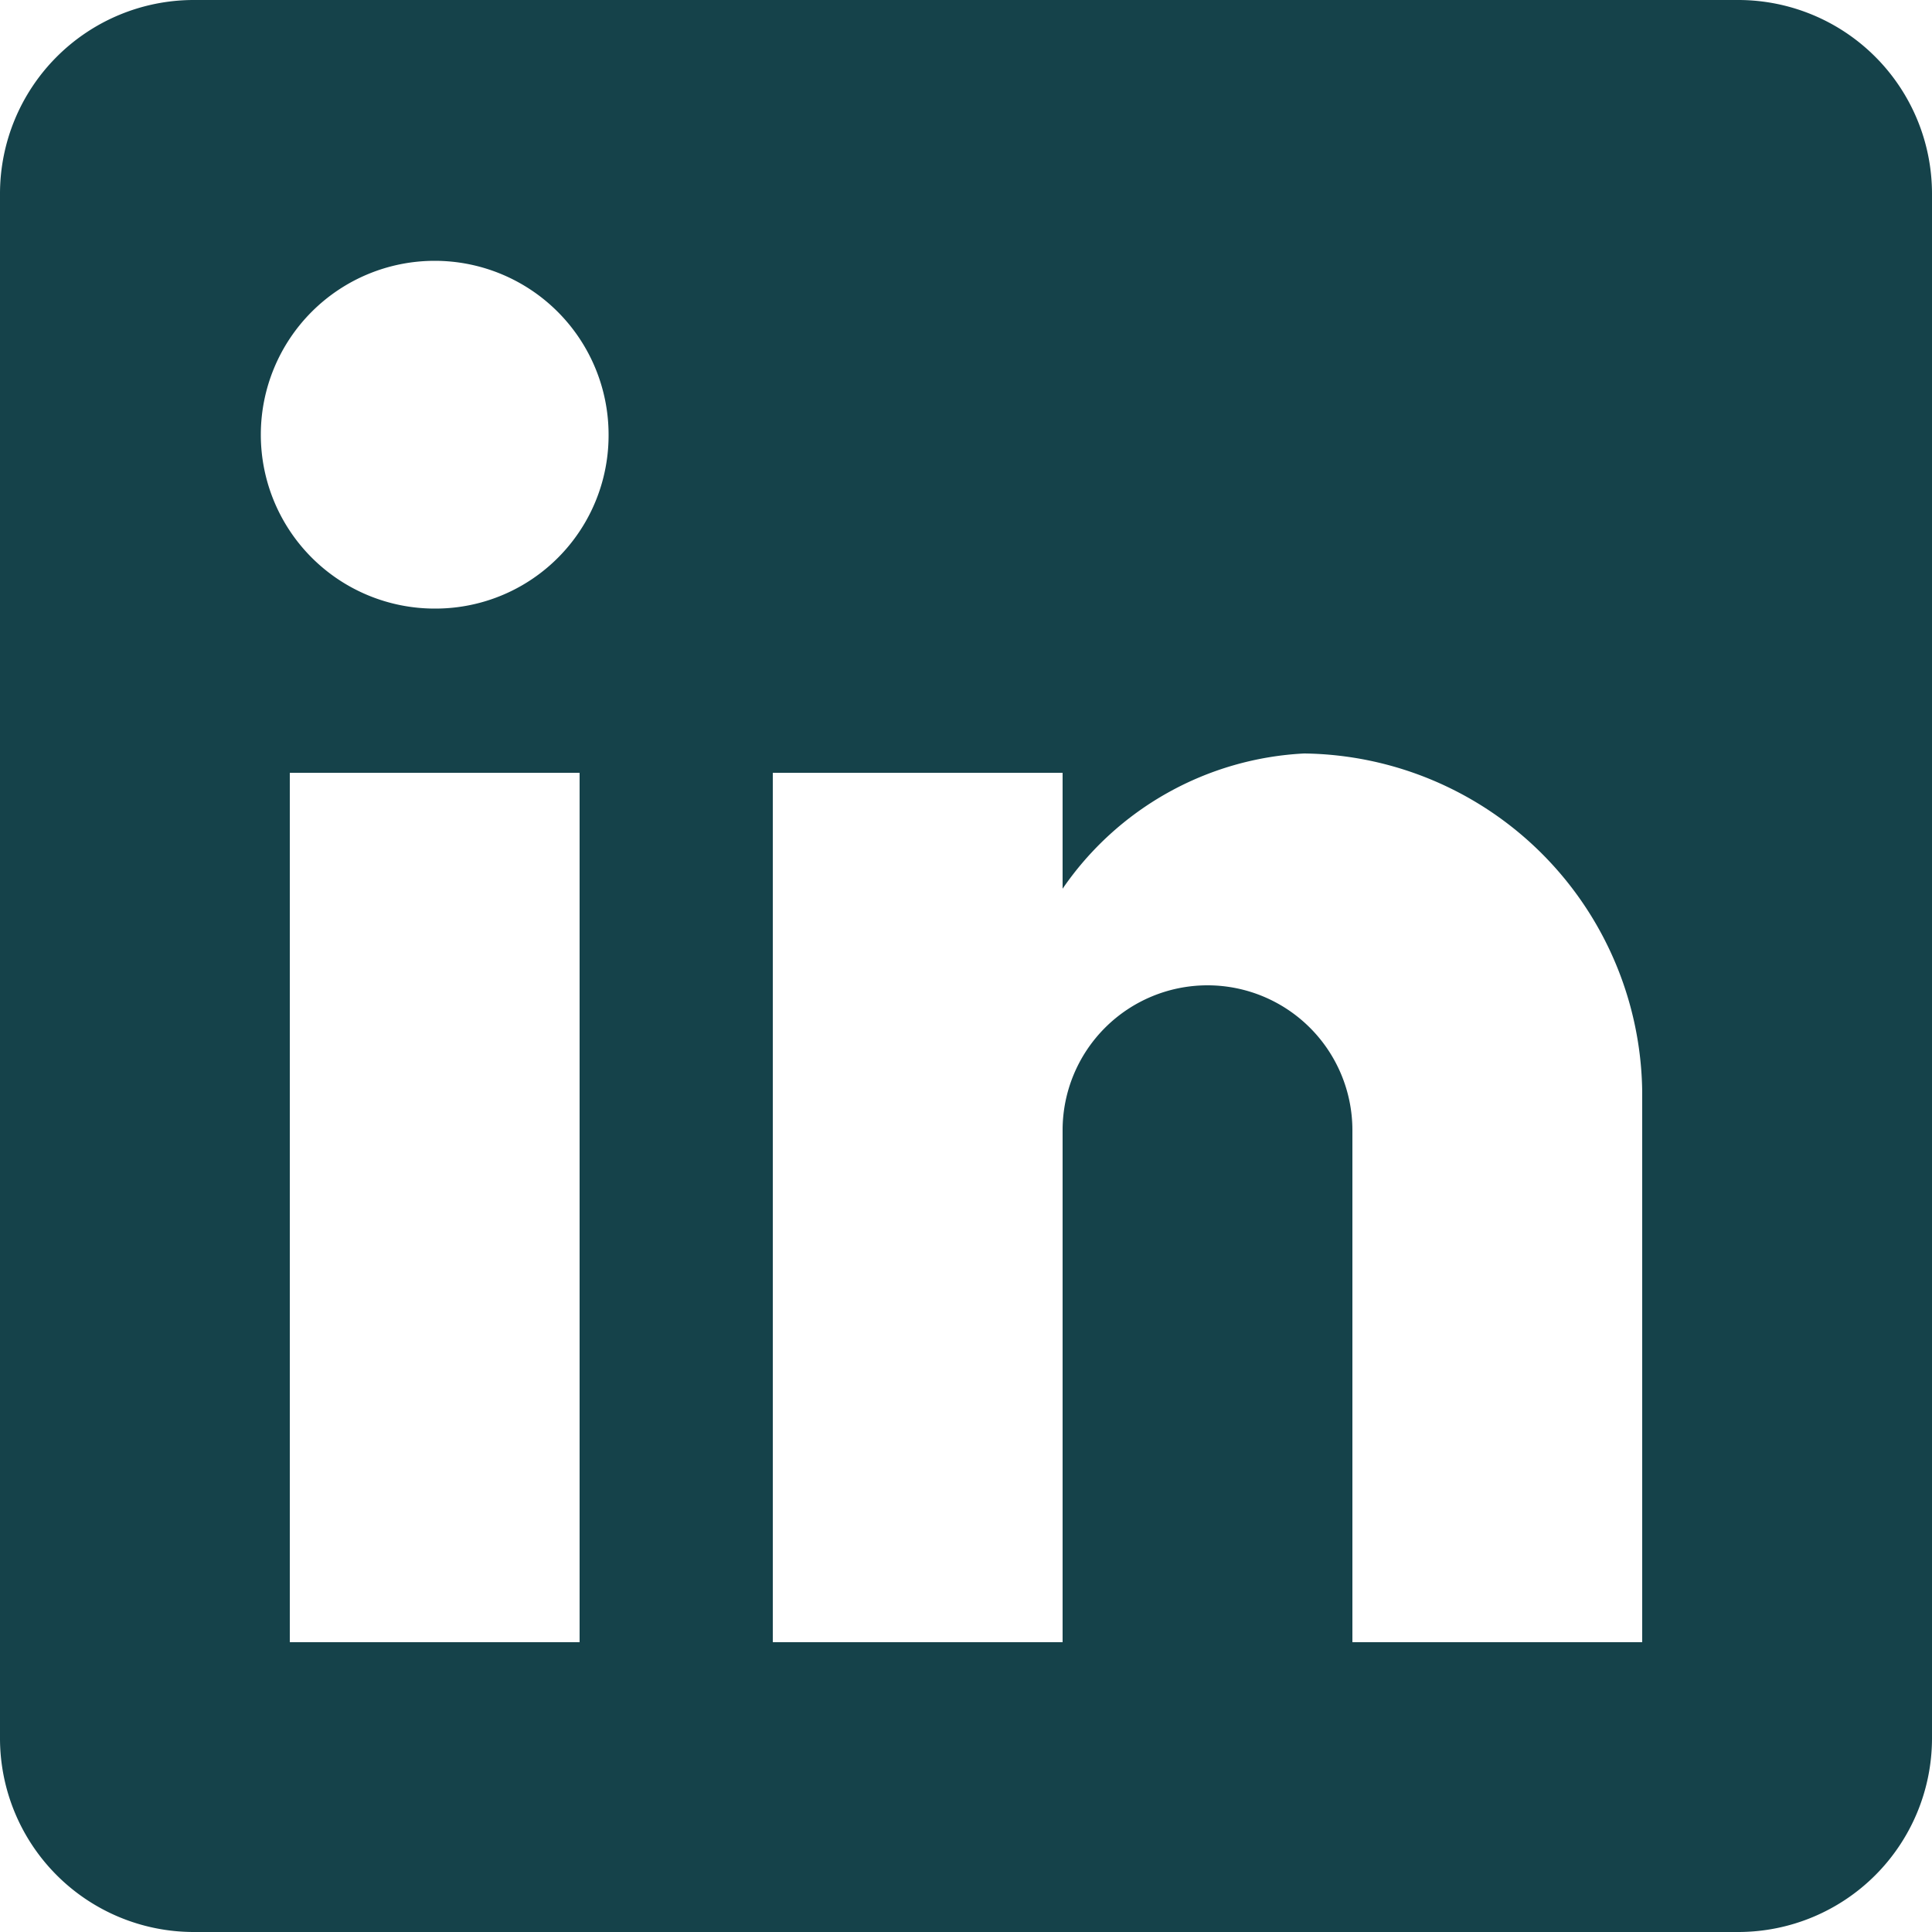 <svg id="_001-linkedin-logo" data-name="001-linkedin-logo" xmlns="http://www.w3.org/2000/svg" width="36" height="36" viewBox="0 0 36 36">
  <g id="post-linkedin">
    <path id="Path_54084" data-name="Path 54084" d="M32.4,0H3.6A3.611,3.611,0,0,0,0,3.6V32.4A3.611,3.611,0,0,0,3.6,36H32.4A3.611,3.611,0,0,0,36,32.4V3.6A3.611,3.611,0,0,0,32.4,0ZM10.8,30.6H5.4V14.4h5.4ZM8.1,11.34A3.24,3.24,0,1,1,11.34,8.1,3.227,3.227,0,0,1,8.1,11.34ZM30.6,30.6H25.2V21.06a2.7,2.7,0,0,0-5.4,0V30.6H14.4V14.4h5.4v2.16a5.814,5.814,0,0,1,4.5-2.52,6.378,6.378,0,0,1,6.3,6.3Z" fill="#15424a"/>
  </g>
</svg>
